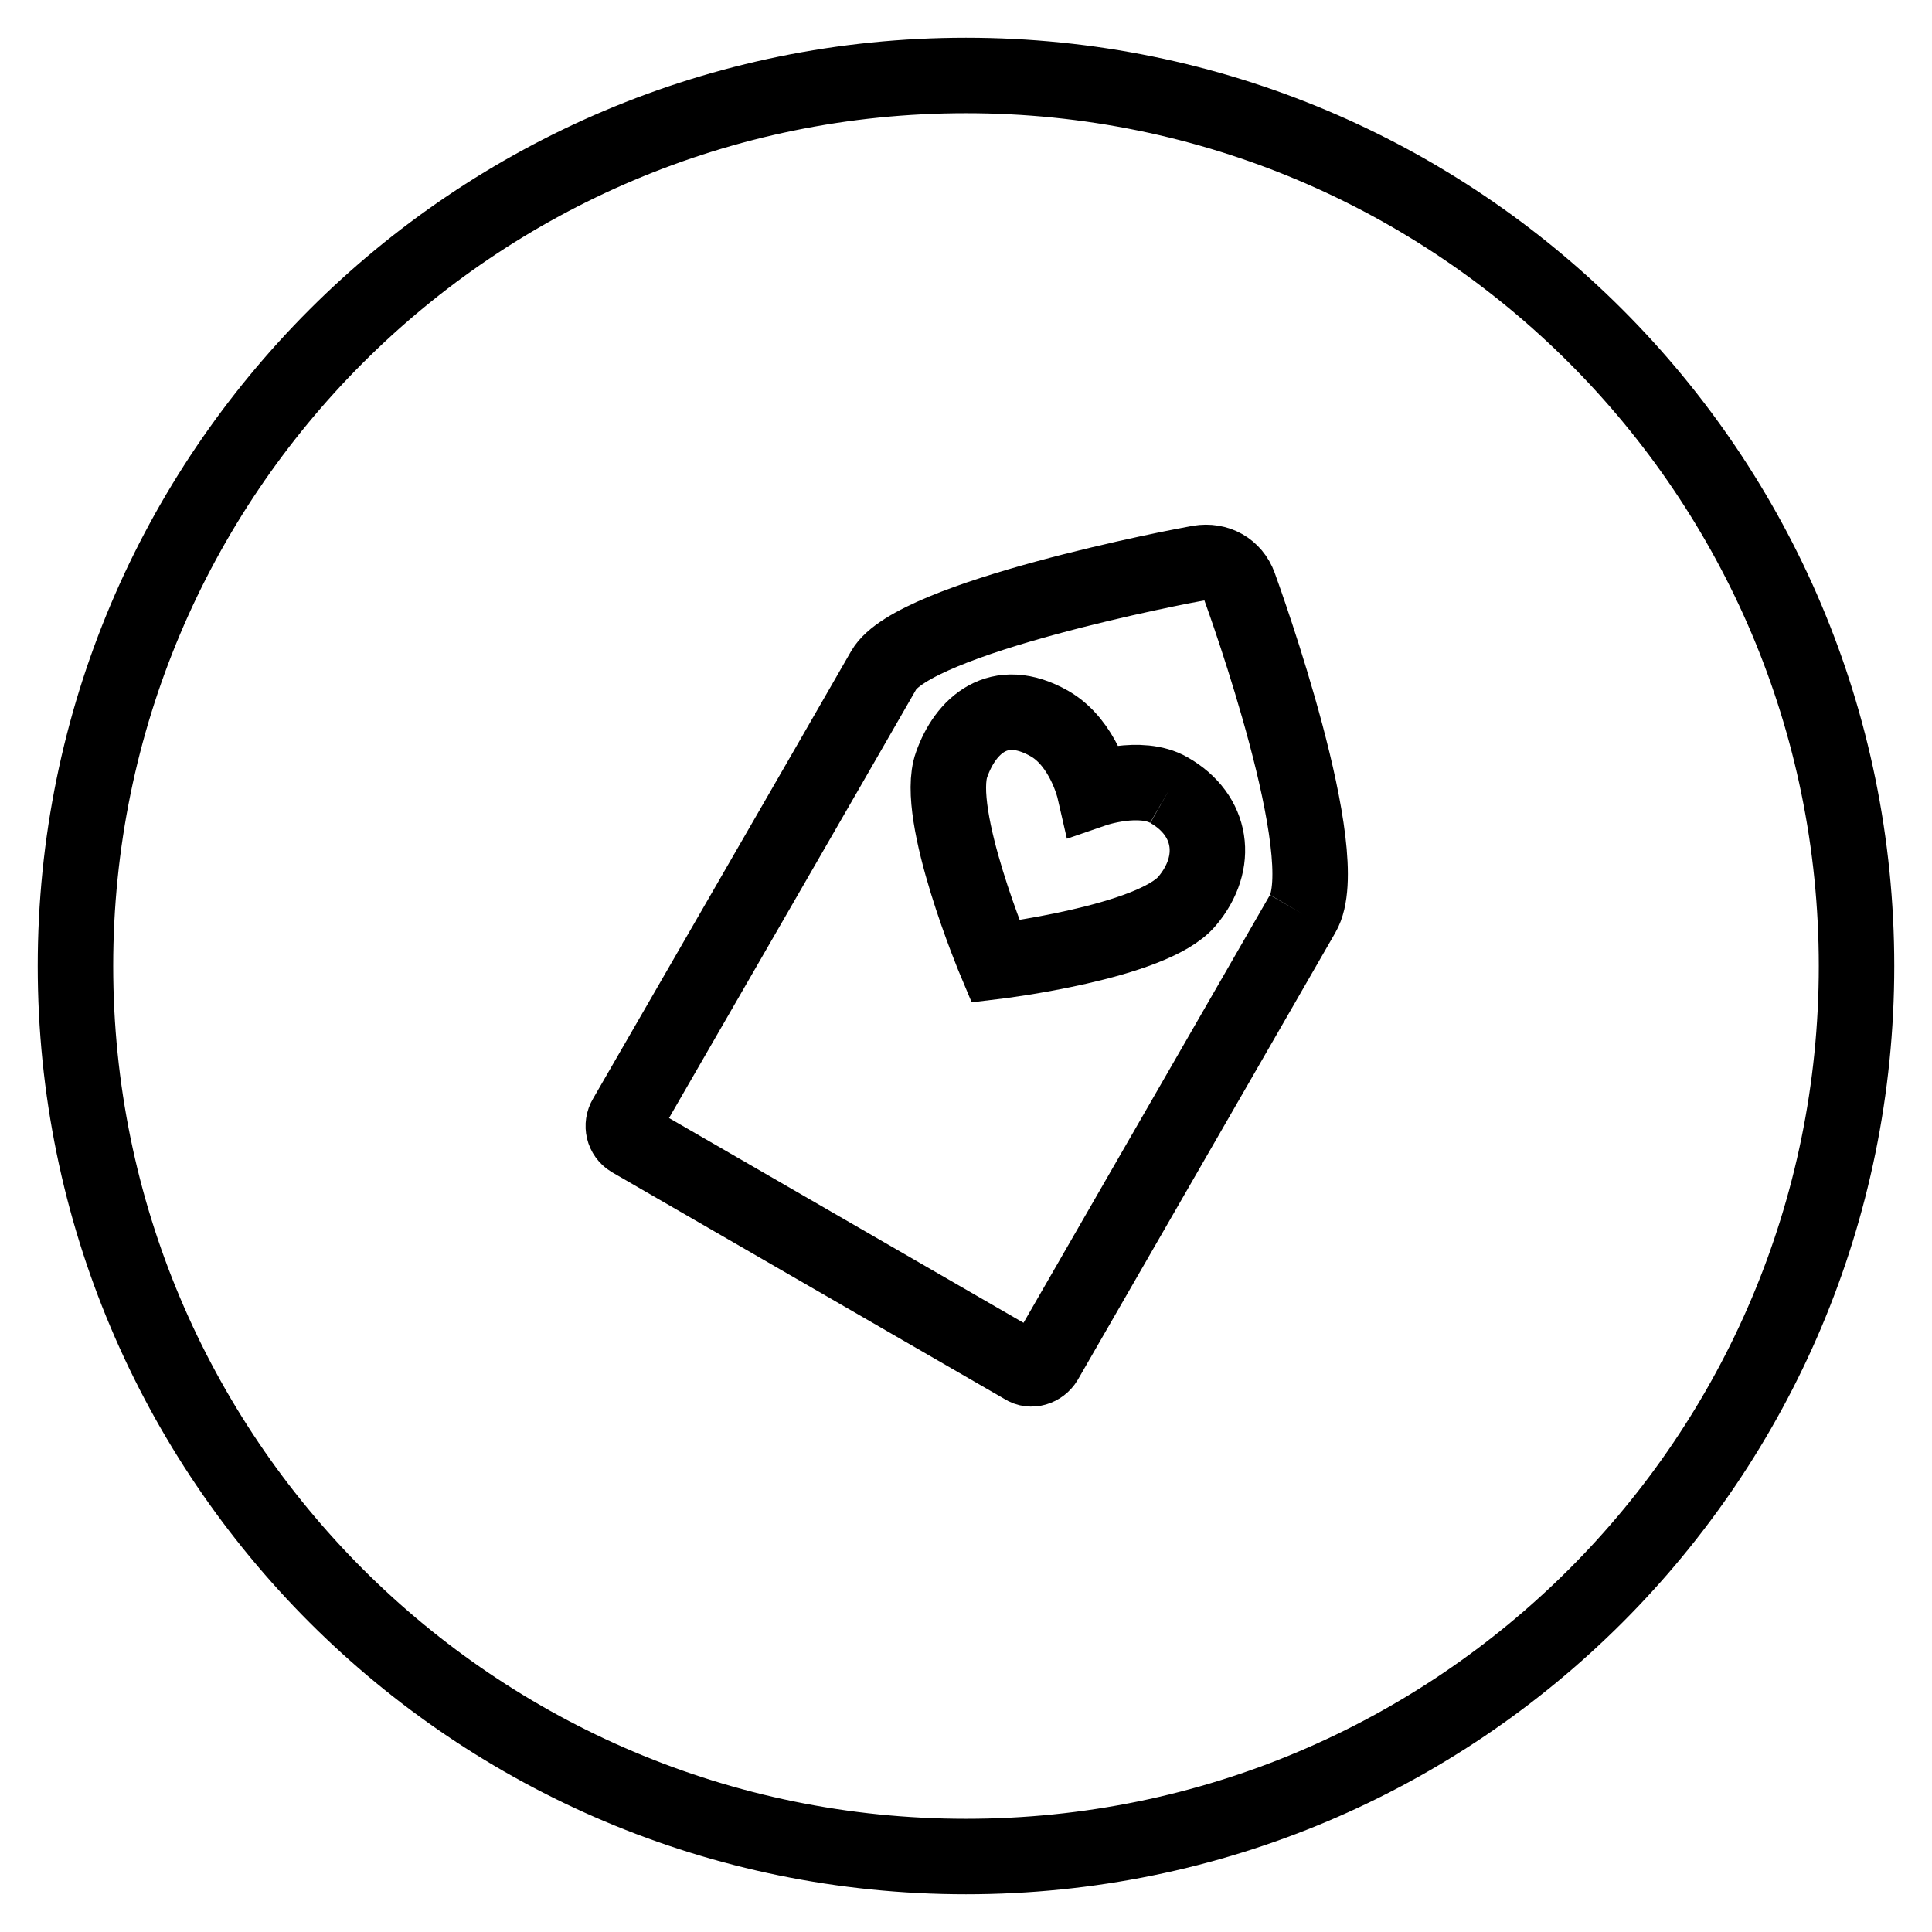 <?xml version="1.0" encoding="utf-8"?>
<!-- Svg Vector Icons : http://www.onlinewebfonts.com/icon -->
<!DOCTYPE svg PUBLIC "-//W3C//DTD SVG 1.1//EN" "http://www.w3.org/Graphics/SVG/1.1/DTD/svg11.dtd">
<svg version="1.1" xmlns="http://www.w3.org/2000/svg" xmlns:xlink="http://www.w3.org/1999/xlink" x="0px" y="0px" viewBox="0 0 256 256" enable-background="new 0 0 256 256" xml:space="preserve">
<g><g><path stroke-width="10" fill-opacity="0" stroke="#000000"  d="M128,10C62.8,10,10,62.8,10,128c0,65.2,52.8,118,118,118c65.2,0,118-52.8,118-118C246,62.8,193.2,10,128,10 M172.6,121.1c-4.5,7.8-34.1,59.2-34.1,59.2c-0.6,1-1.9,1.4-2.8,0.8l-52.1-30.1c-1-0.6-1.3-1.9-0.7-2.9c0,0,30.2-52.3,34.2-59.3s39.4-13.8,41.8-14.2c2.4-0.4,4.5,0.8,5.3,3S177.1,113.4,172.6,121.1"/><path stroke-width="10" fill-opacity="0" stroke="#000000"  d="M154.9,104.7c-3.8-2.2-9.9-0.1-9.9-0.1s-1.4-6.1-5.9-8.7c-6.8-3.9-11.2,0.3-13,5.4c-2.4,6.6,5.8,26.1,5.8,26.1s20.8-2.5,25.4-8C161.6,114.3,160.7,108,154.9,104.7"/></g></g>
</svg>
